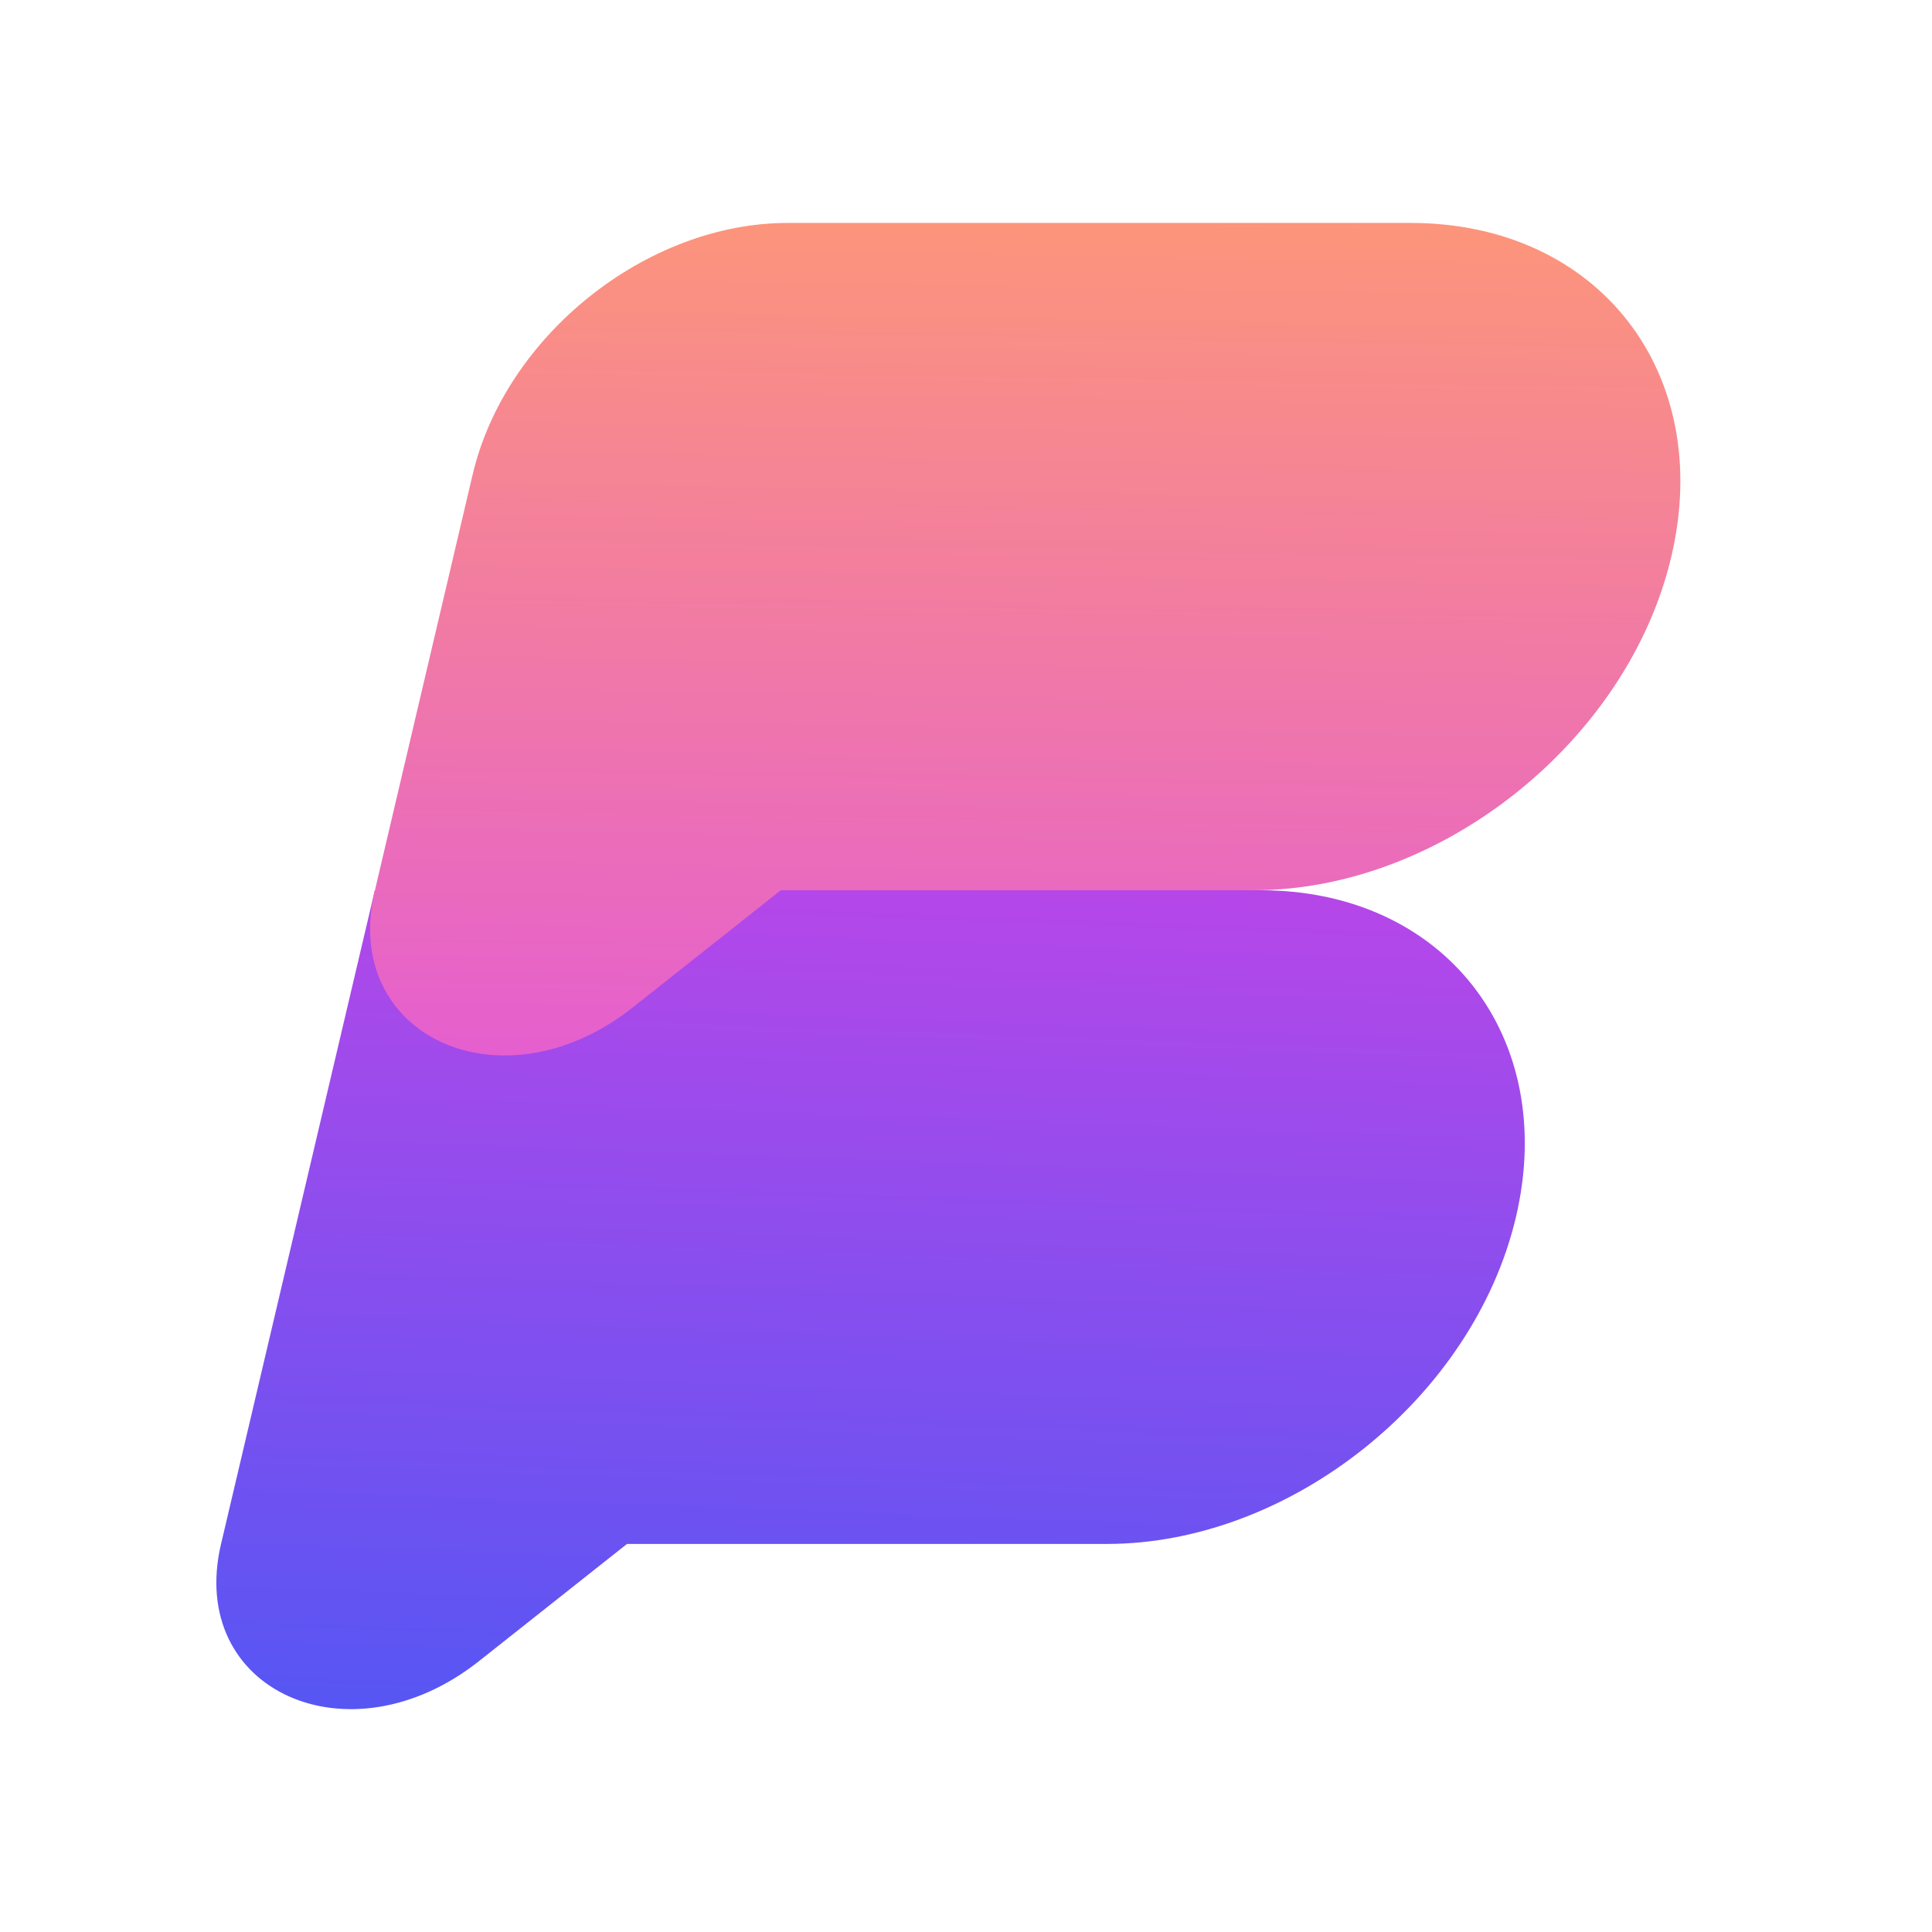 <svg width="90" height="90" viewBox="0 0 90 90" fill="none" xmlns="http://www.w3.org/2000/svg">
<path fill-rule="evenodd" clip-rule="evenodd" d="M58.723 41.471H17.462L10.298 71.922H10.297C8.692 78.745 16.25 82.181 22.31 77.384L29.208 71.923H51.559C60.107 71.923 68.639 65.106 70.618 56.697C72.596 48.288 67.27 41.471 58.723 41.471Z" fill="url(#paint0_linear_193_485)"/>
<path fill-rule="evenodd" clip-rule="evenodd" d="M36.697 10.385C30.112 10.385 23.539 15.636 22.016 22.114L17.466 41.471H58.404C67.13 41.471 75.839 34.512 77.857 25.928C79.876 17.344 74.438 10.385 65.713 10.385H36.697ZM29.473 46.933L36.373 41.471H17.461C15.855 48.294 23.413 51.73 29.473 46.933Z" fill="url(#paint1_linear_193_485)"/>
<defs>
<linearGradient id="paint0_linear_193_485" x1="40.782" y1="41.471" x2="39.139" y2="85.841" gradientUnits="userSpaceOnUse">
<stop stop-color="#B547E9"/>
<stop offset="1" stop-color="#4958F5"/>
</linearGradient>
<linearGradient id="paint1_linear_193_485" x1="56.616" y1="5.79" x2="55.59" y2="66.764" gradientUnits="userSpaceOnUse">
<stop stop-color="#FF9B71"/>
<stop offset="1" stop-color="#DB48F3"/>
</linearGradient>
</defs>
</svg>
